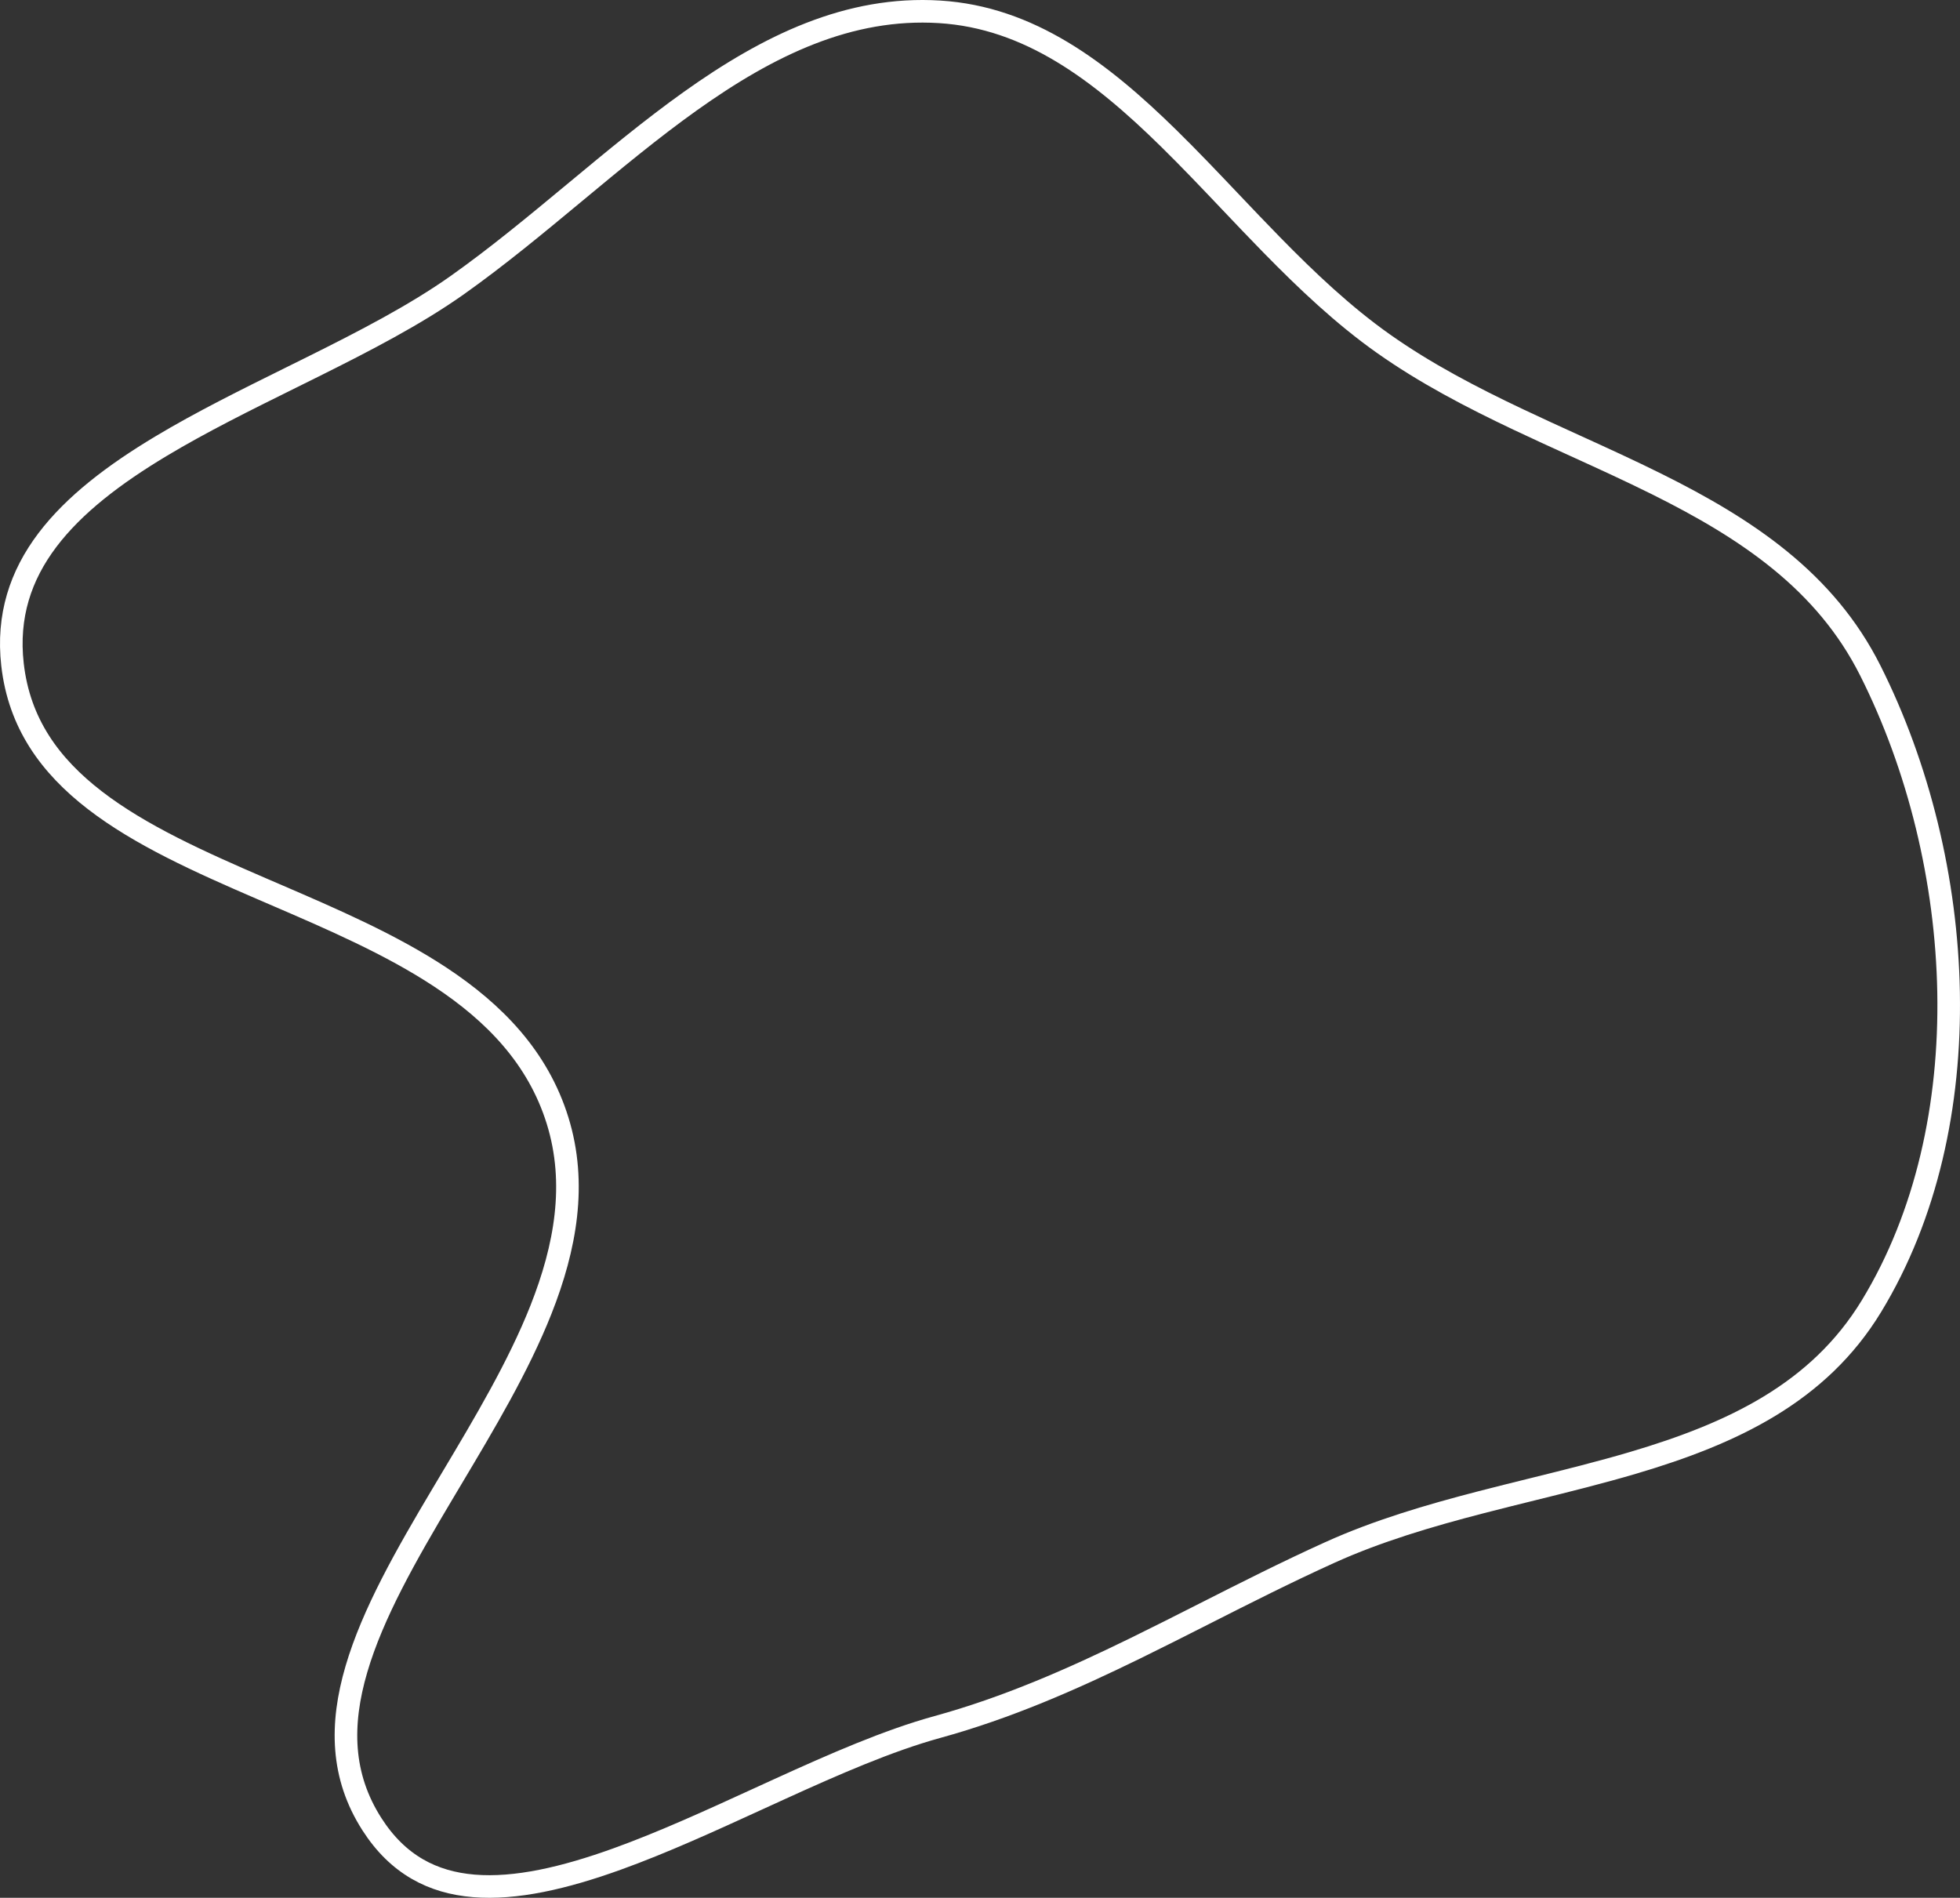 <?xml version="1.0" encoding="UTF-8"?>
<svg xmlns="http://www.w3.org/2000/svg" width="347" height="336" viewBox="0 0 347 336" fill="none">
  <rect x="0" y="0" width="347" height="336" fill="#333333" stroke="none"/>
  <path d="M166.357 2.096C182.166 3.08 194.702 12.504 206.936 24.517C210.606 28.122 214.172 31.876 217.78 35.676C220.215 38.241 222.67 40.826 225.19 43.4C231.379 49.719 237.83 55.826 244.88 60.813C252.339 66.089 260.516 70.344 268.777 74.26C272.138 75.853 275.483 77.376 278.802 78.888C283.721 81.129 288.583 83.344 293.358 85.721C309.247 93.629 323.155 102.869 331.121 118.721C348.25 152.809 350.882 199.102 331.319 231.26C321.965 246.636 306.67 253.797 289.191 258.97C283.355 260.698 277.365 262.181 271.301 263.682C268.256 264.435 265.193 265.194 262.12 265.99C252.991 268.357 243.888 271.035 235.445 274.857C227.8 278.318 220.396 282.068 213.102 285.764C209.031 287.826 204.993 289.872 200.967 291.84C189.662 297.366 178.289 302.365 165.951 305.761C157.22 308.164 147.651 312.366 138.02 316.754C136.736 317.339 135.45 317.928 134.165 318.516C125.751 322.368 117.334 326.221 109.255 329.132C99.924 332.496 91.291 334.506 83.879 333.889C76.603 333.284 70.449 330.15 65.848 322.973C60.375 314.434 60.228 305.309 63.099 295.521C65.995 285.648 71.897 275.322 78.283 264.584C78.836 263.654 79.392 262.721 79.951 261.785C85.782 252.009 91.791 241.937 95.768 231.882C100.137 220.836 102.17 209.545 98.715 198.403C95.246 187.215 87.48 179.286 77.979 173.008C69.183 167.195 58.723 162.688 48.555 158.307C47.788 157.977 47.023 157.647 46.26 157.318C35.287 152.577 24.836 147.882 16.803 141.689C8.841 135.551 3.389 128.043 2.214 117.657C0.27 100.465 11.846 88.983 28.527 78.98C35.64 74.714 43.513 70.817 51.413 66.907C52.729 66.256 54.046 65.604 55.36 64.95C64.51 60.397 73.53 55.741 80.978 50.464C88.017 45.477 94.883 39.784 101.688 34.136L101.818 34.028C108.601 28.398 115.324 22.817 122.208 17.91C136.074 8.028 150.305 1.096 166.357 2.096Z" stroke="white" stroke-width="4"></path>
</svg>
